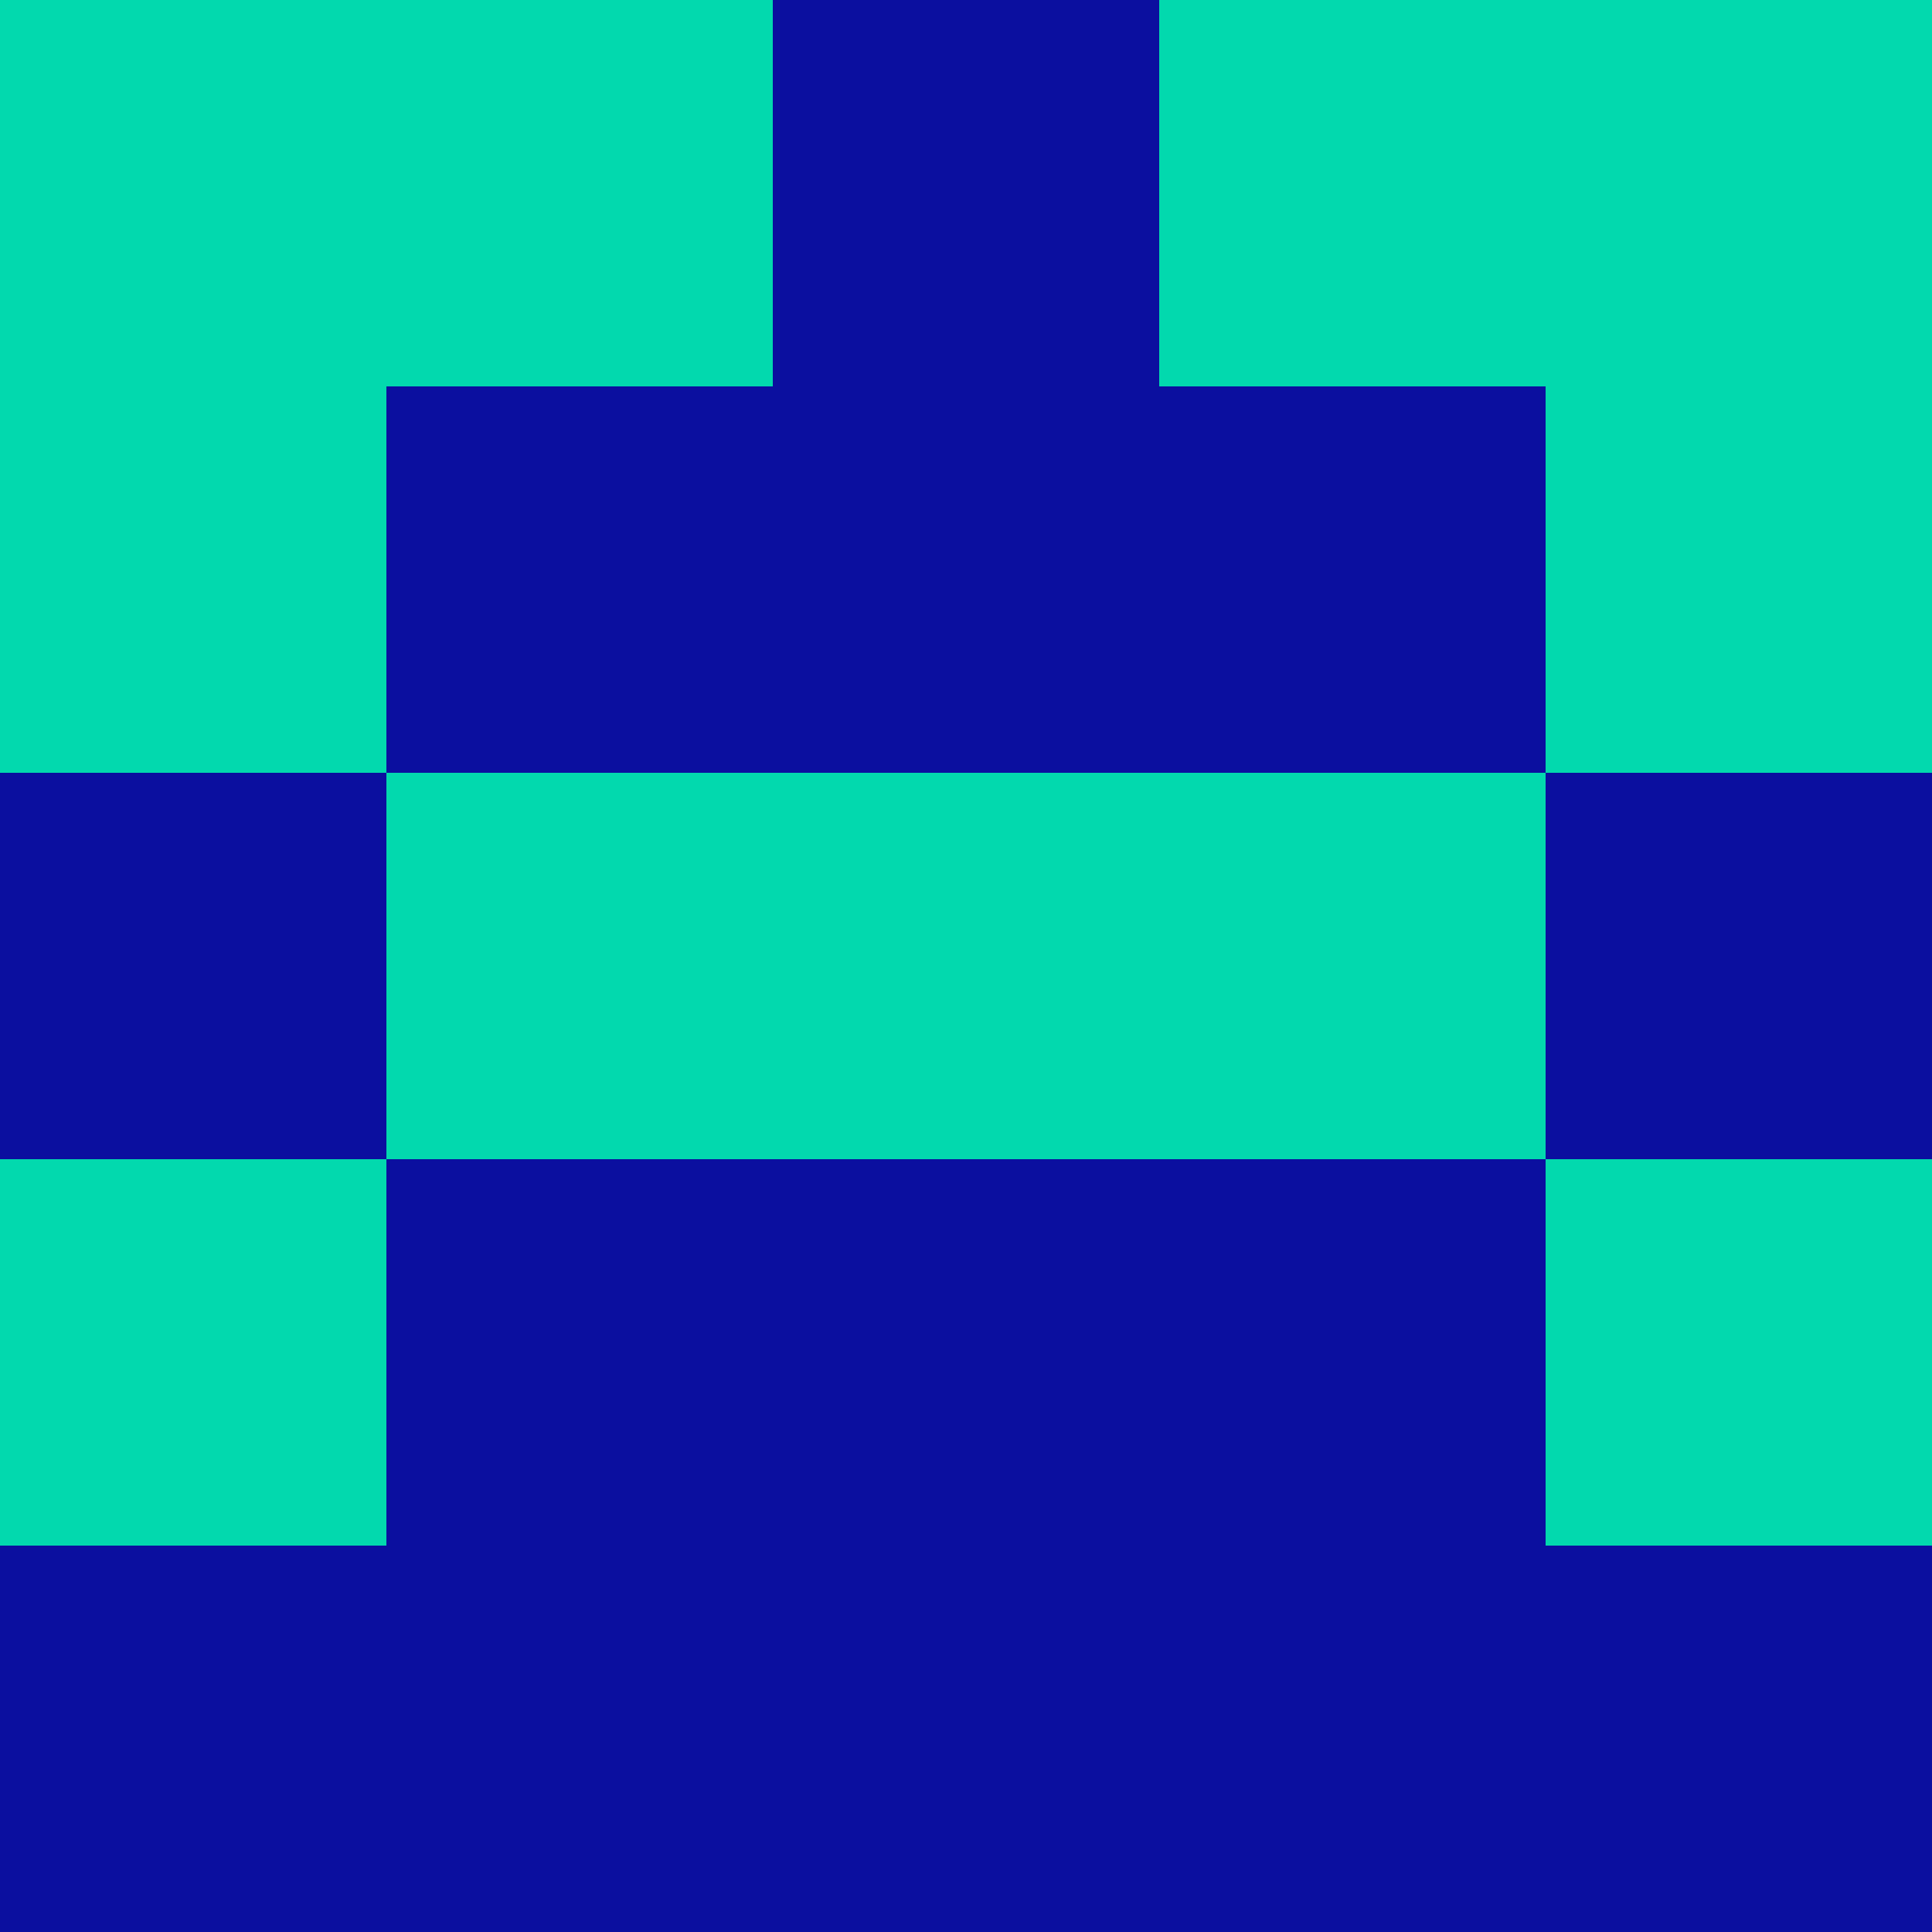 <svg xmlns="http://www.w3.org/2000/svg" viewBox="0 0 5 5" width="24" height="24"><rect width="5" height="5" fill="#02d9ae"/><rect x="2" y="0" width="1" height="1" fill="#0b0f9f"/><rect x="1" y="1" width="1" height="1" fill="#0b0f9f"/><rect x="3" y="1" width="1" height="1" fill="#0b0f9f"/><rect x="2" y="1" width="1" height="1" fill="#0b0f9f"/><rect x="0" y="2" width="1" height="1" fill="#0b0f9f"/><rect x="4" y="2" width="1" height="1" fill="#0b0f9f"/><rect x="1" y="3" width="1" height="1" fill="#0b0f9f"/><rect x="3" y="3" width="1" height="1" fill="#0b0f9f"/><rect x="2" y="3" width="1" height="1" fill="#0b0f9f"/><rect x="0" y="4" width="1" height="1" fill="#0b0f9f"/><rect x="4" y="4" width="1" height="1" fill="#0b0f9f"/><rect x="1" y="4" width="1" height="1" fill="#0b0f9f"/><rect x="3" y="4" width="1" height="1" fill="#0b0f9f"/><rect x="2" y="4" width="1" height="1" fill="#0b0f9f"/></svg>